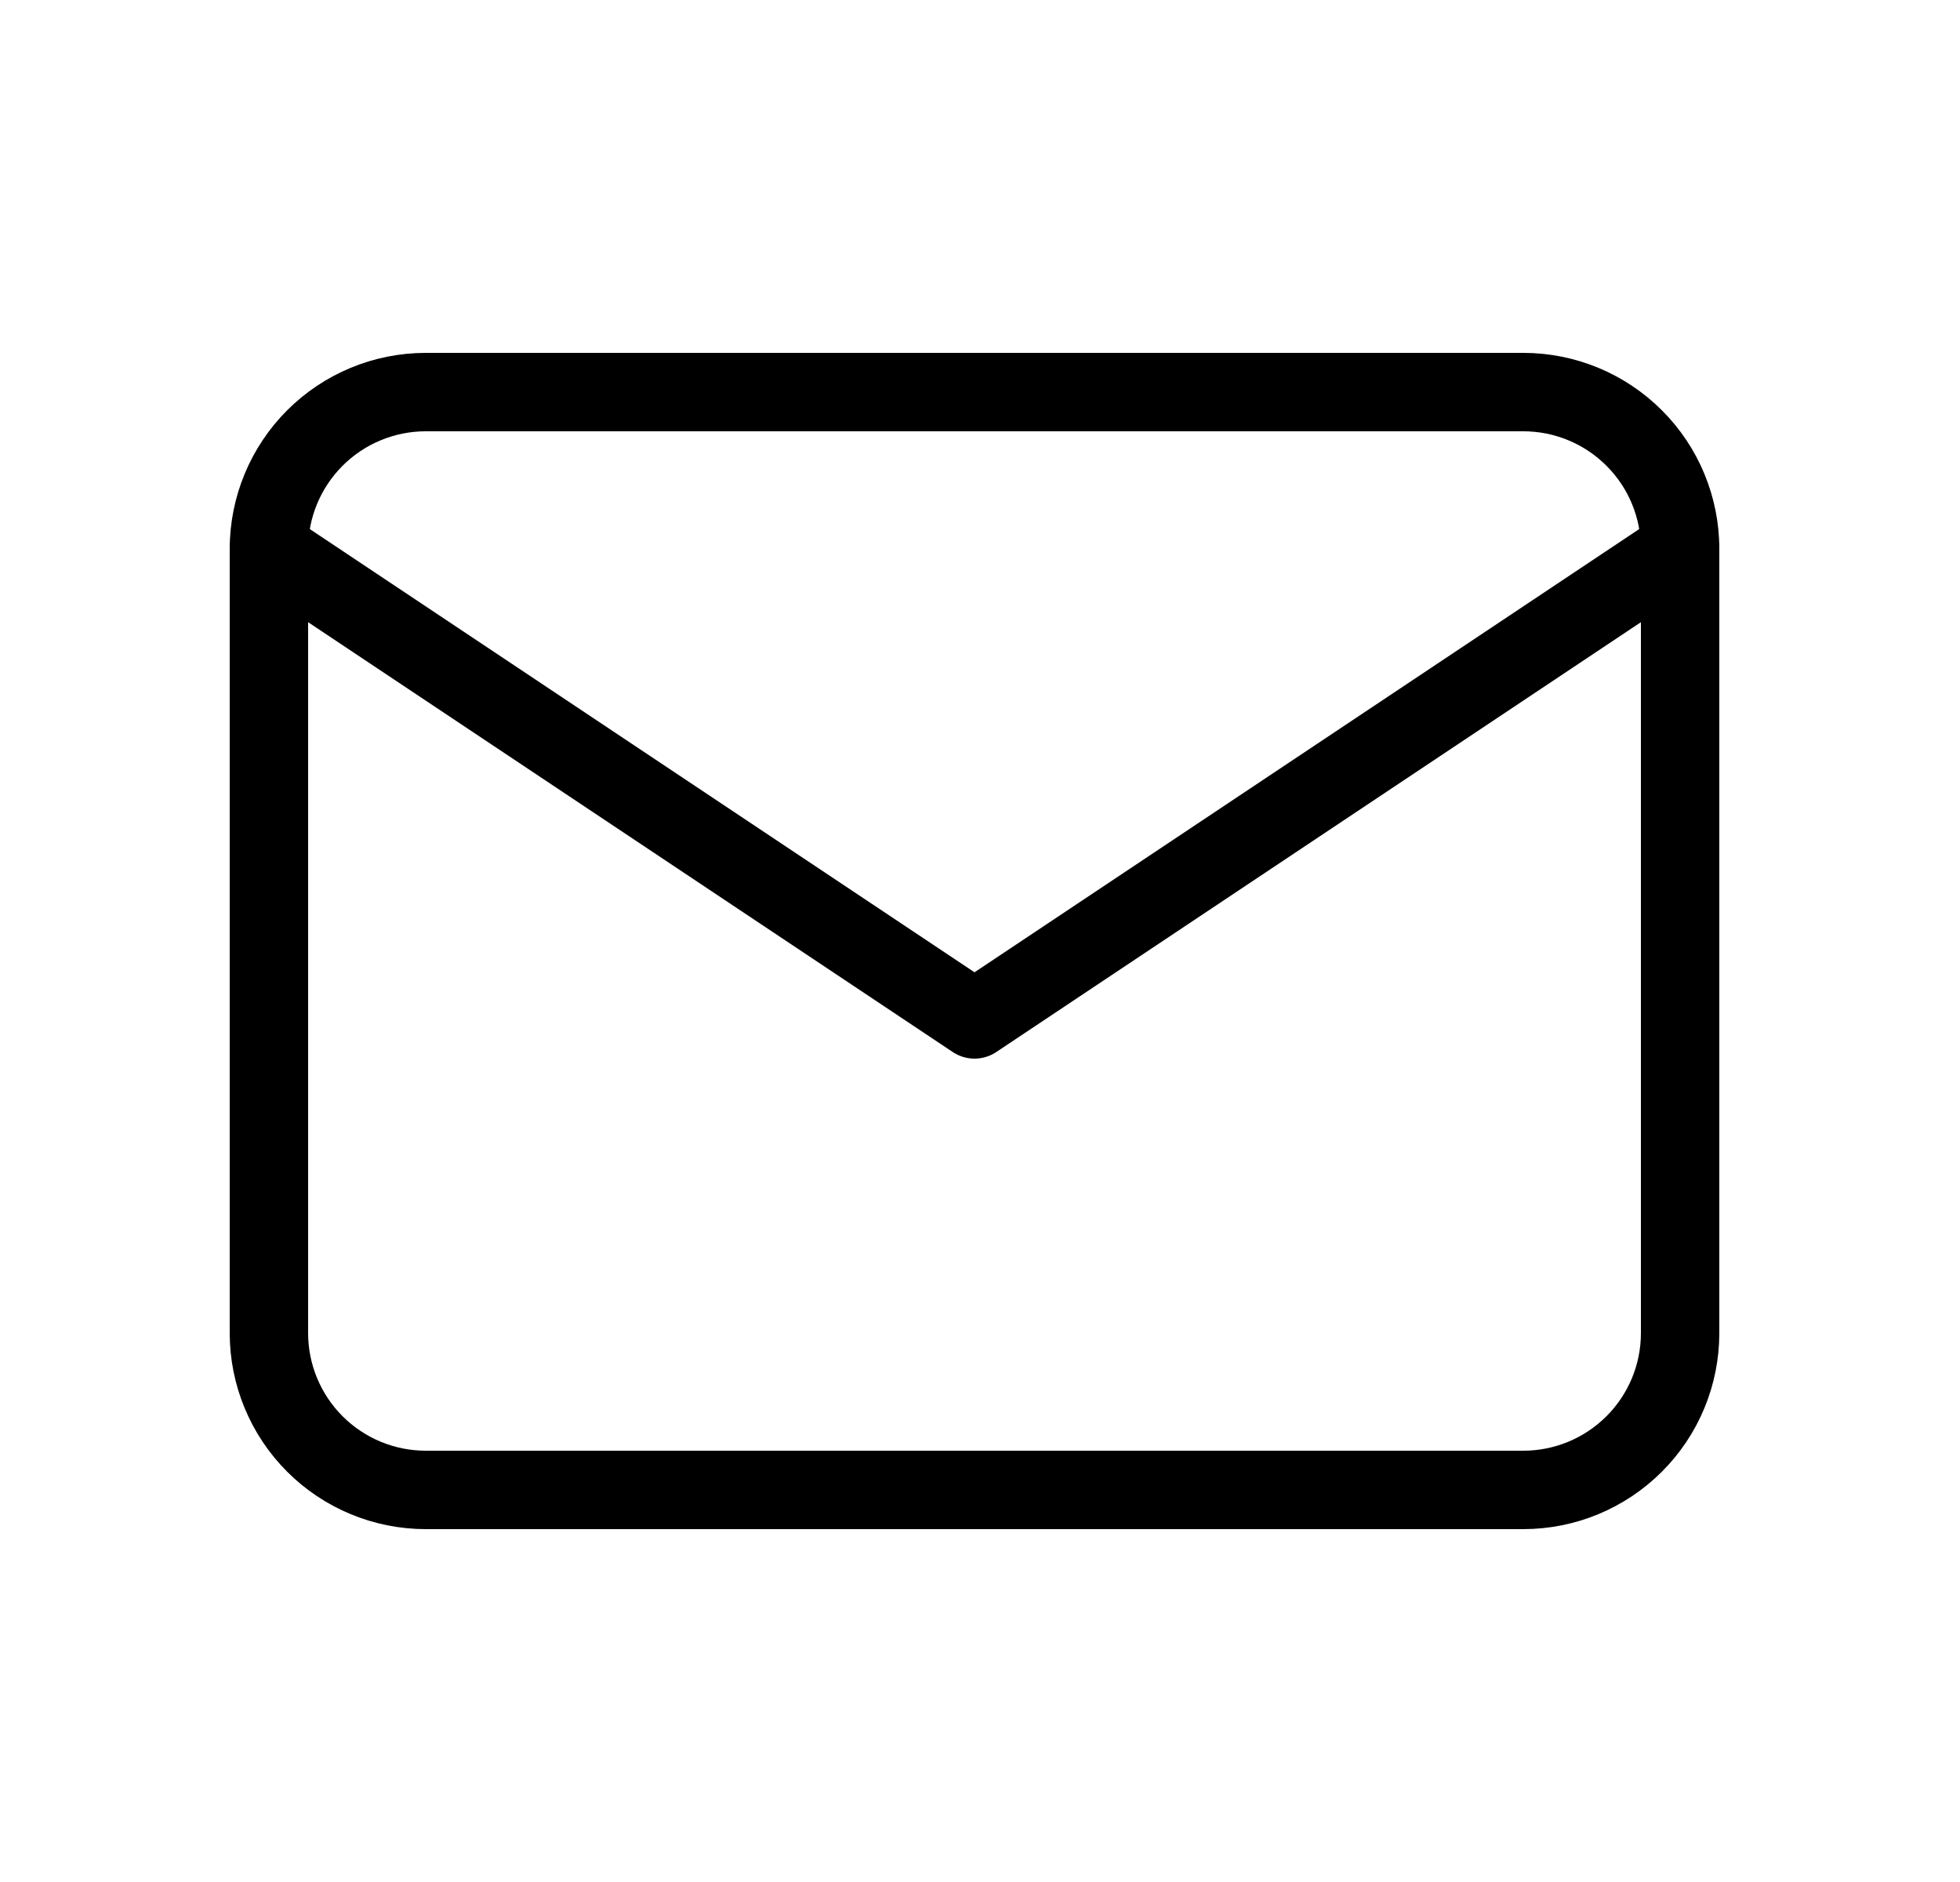 <svg width="25" height="24" viewBox="0 0 25 24" fill="none" xmlns="http://www.w3.org/2000/svg">
<g id="tabler:mail">
<g id="Group">
<path id="Vector" d="M3.43 7C3.43 6.47 3.641 5.961 4.016 5.586C4.391 5.211 4.9 5 5.43 5H19.43C19.961 5 20.469 5.211 20.844 5.586C21.22 5.961 21.43 6.47 21.43 7V17C21.43 17.53 21.22 18.039 20.844 18.414C20.469 18.789 19.961 19 19.43 19H5.43C4.9 19 4.391 18.789 4.016 18.414C3.641 18.039 3.43 17.53 3.43 17V7Z" stroke="black" stroke-linecap="round" stroke-linejoin="round"/>
<path id="Vector_2" d="M3.43 7L12.43 13L21.43 7" stroke="black" stroke-linecap="round" stroke-linejoin="round"/>
</g>
</g>
</svg>
